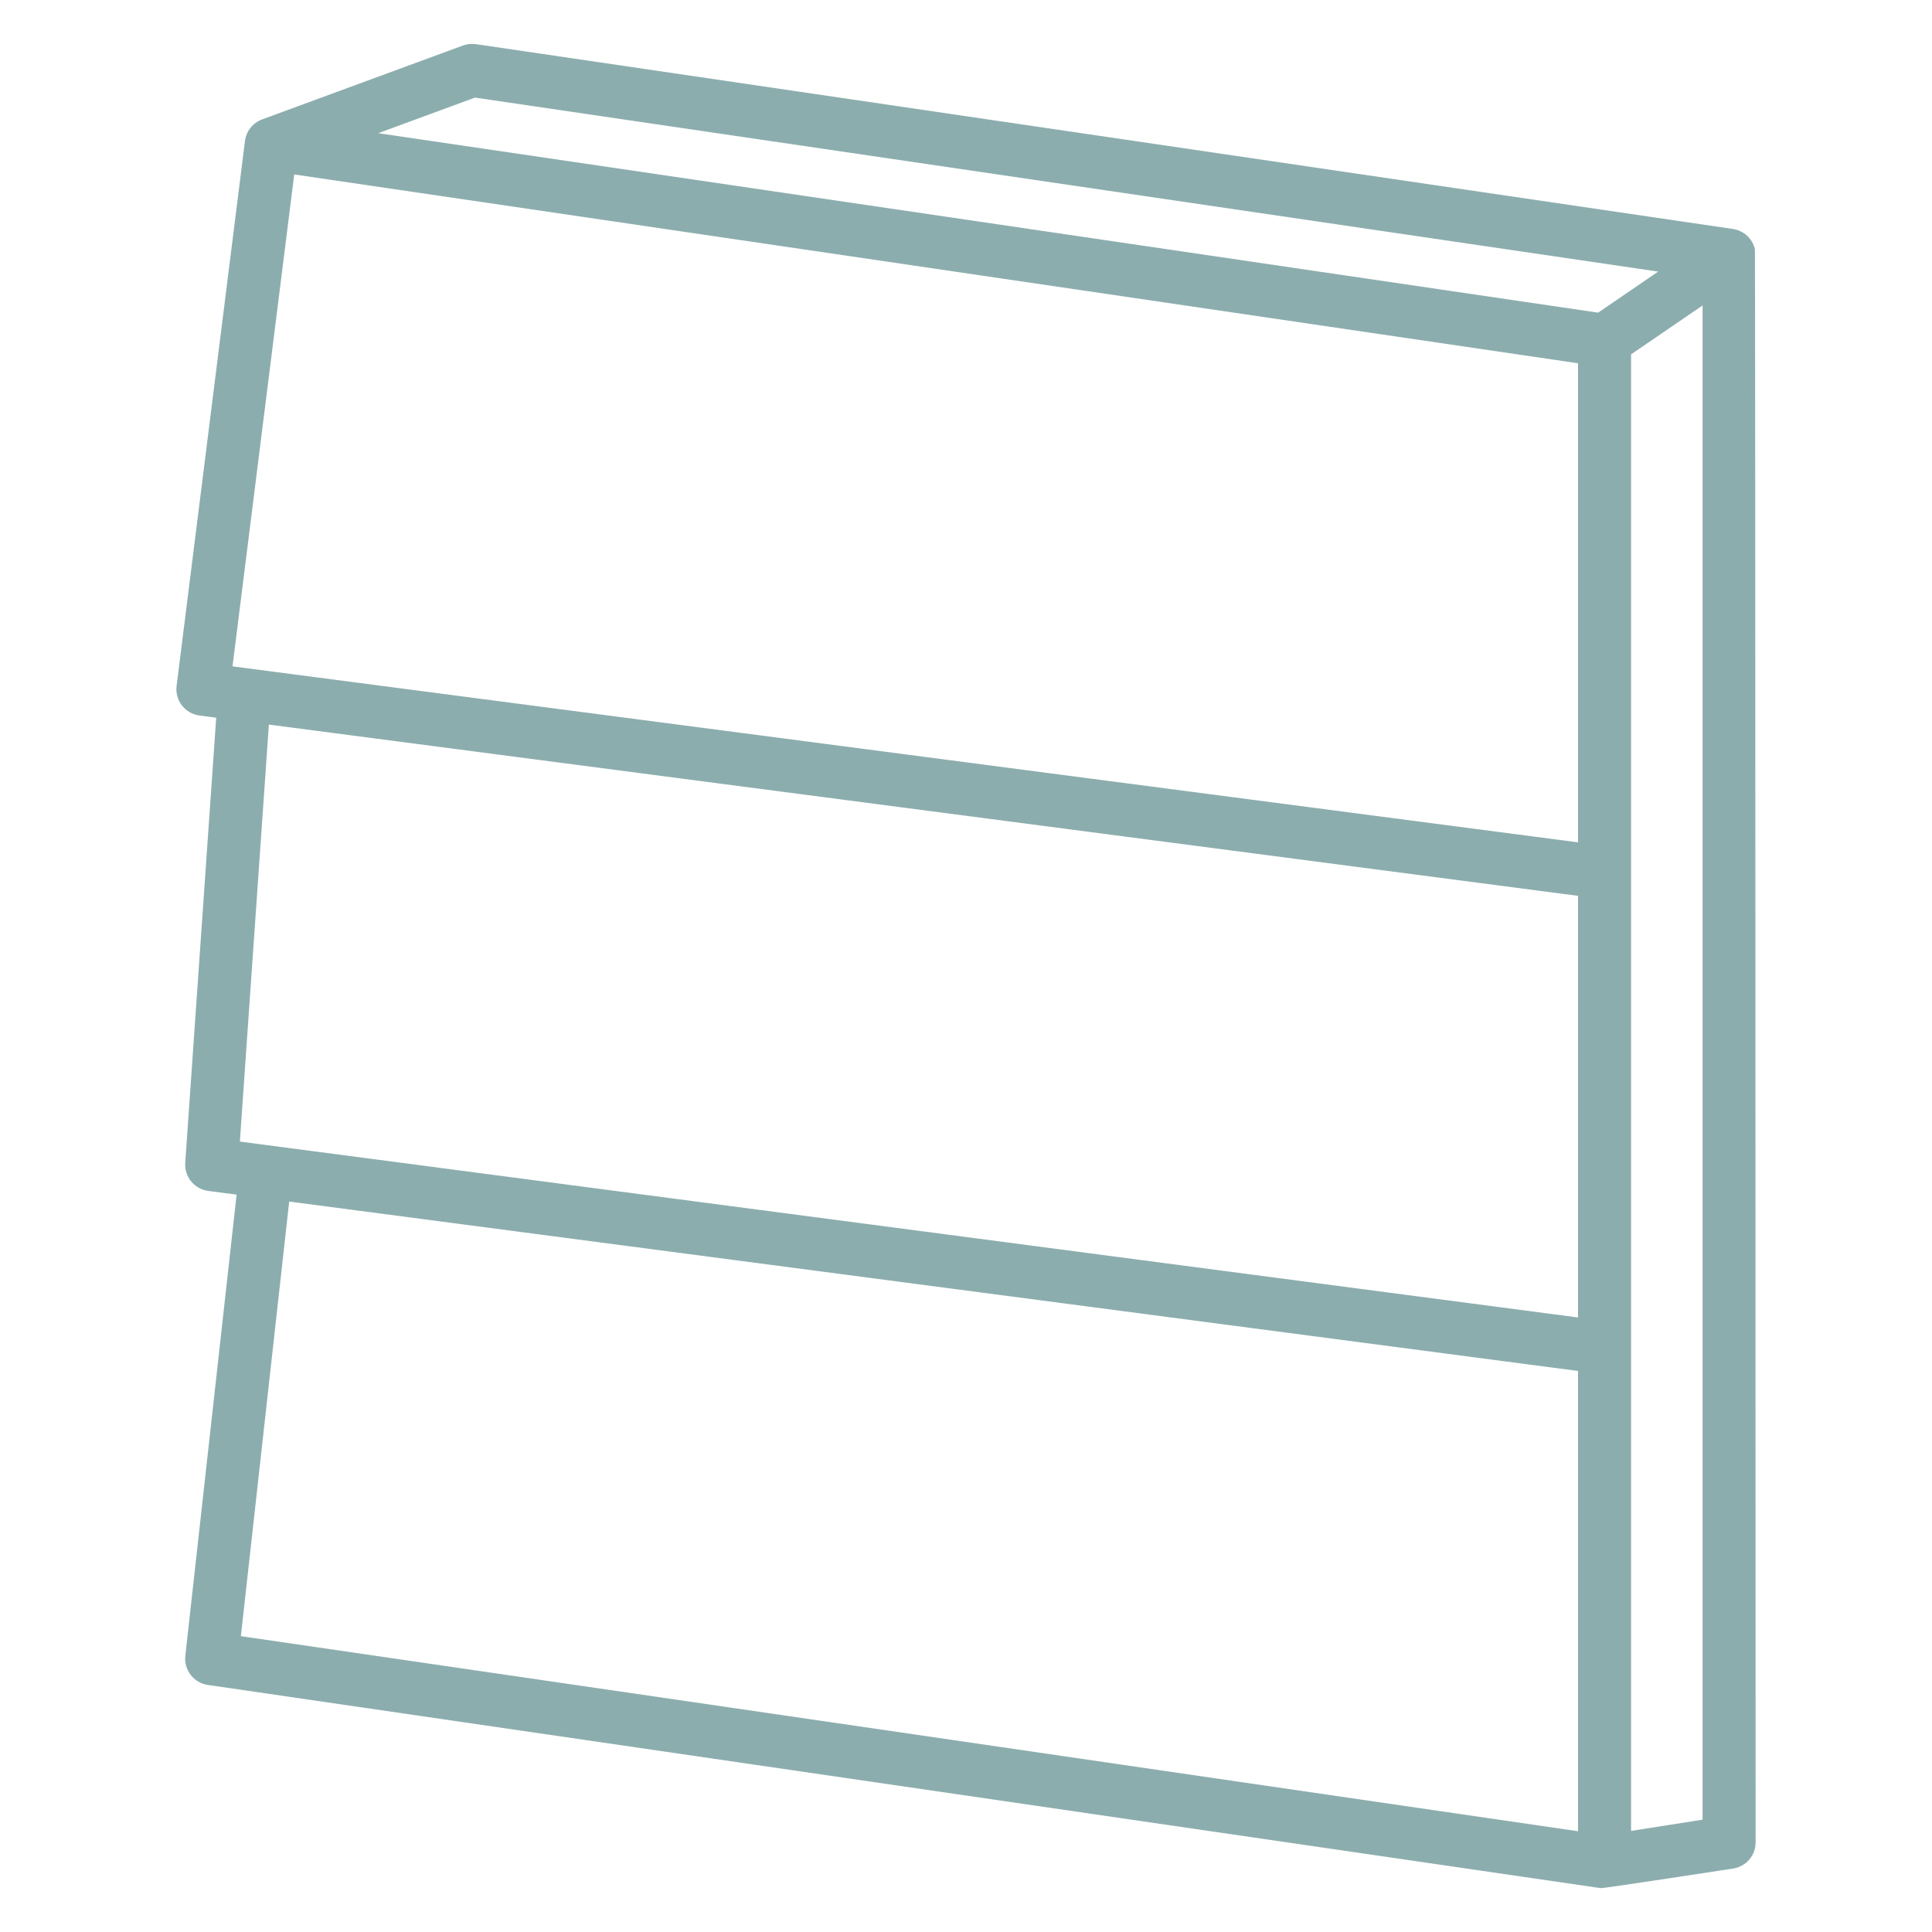 <svg width="64" height="64" viewBox="0 0 64 64" fill="none" xmlns="http://www.w3.org/2000/svg">
<path fill-rule="evenodd" clip-rule="evenodd" d="M7.162 23.775L6.608 23.702C6.129 23.64 5.79 23.202 5.85 22.722L8.115 4.67C8.155 4.349 8.371 4.07 8.684 3.955L15.337 1.507C15.475 1.457 15.623 1.441 15.768 1.463L57.406 7.585C57.764 7.638 58.053 7.904 58.134 8.257C58.149 8.322 58.157 61.031 58.157 61.031C58.157 61.463 57.842 61.831 57.414 61.898C57.414 61.898 53.112 62.559 53.026 62.547L6.885 55.816C6.417 55.747 6.087 55.32 6.139 54.849L7.838 39.574L6.898 39.451C6.437 39.39 6.104 38.982 6.136 38.519L7.162 23.775ZM9.747 5.779L7.702 22.074L52.274 27.904V12.034L9.747 5.779ZM52.274 29.676L8.907 24.003L7.946 37.816L52.274 43.643V29.676ZM56.4 10.119L54.031 11.739V60.651L56.4 60.279V10.119ZM52.274 60.662V45.415L9.58 39.803L7.979 54.2L52.274 60.662ZM54.929 8.997L15.734 3.233L12.529 4.412L52.94 10.357L54.929 8.997Z" fill="#8CADAE"/>
</svg>

